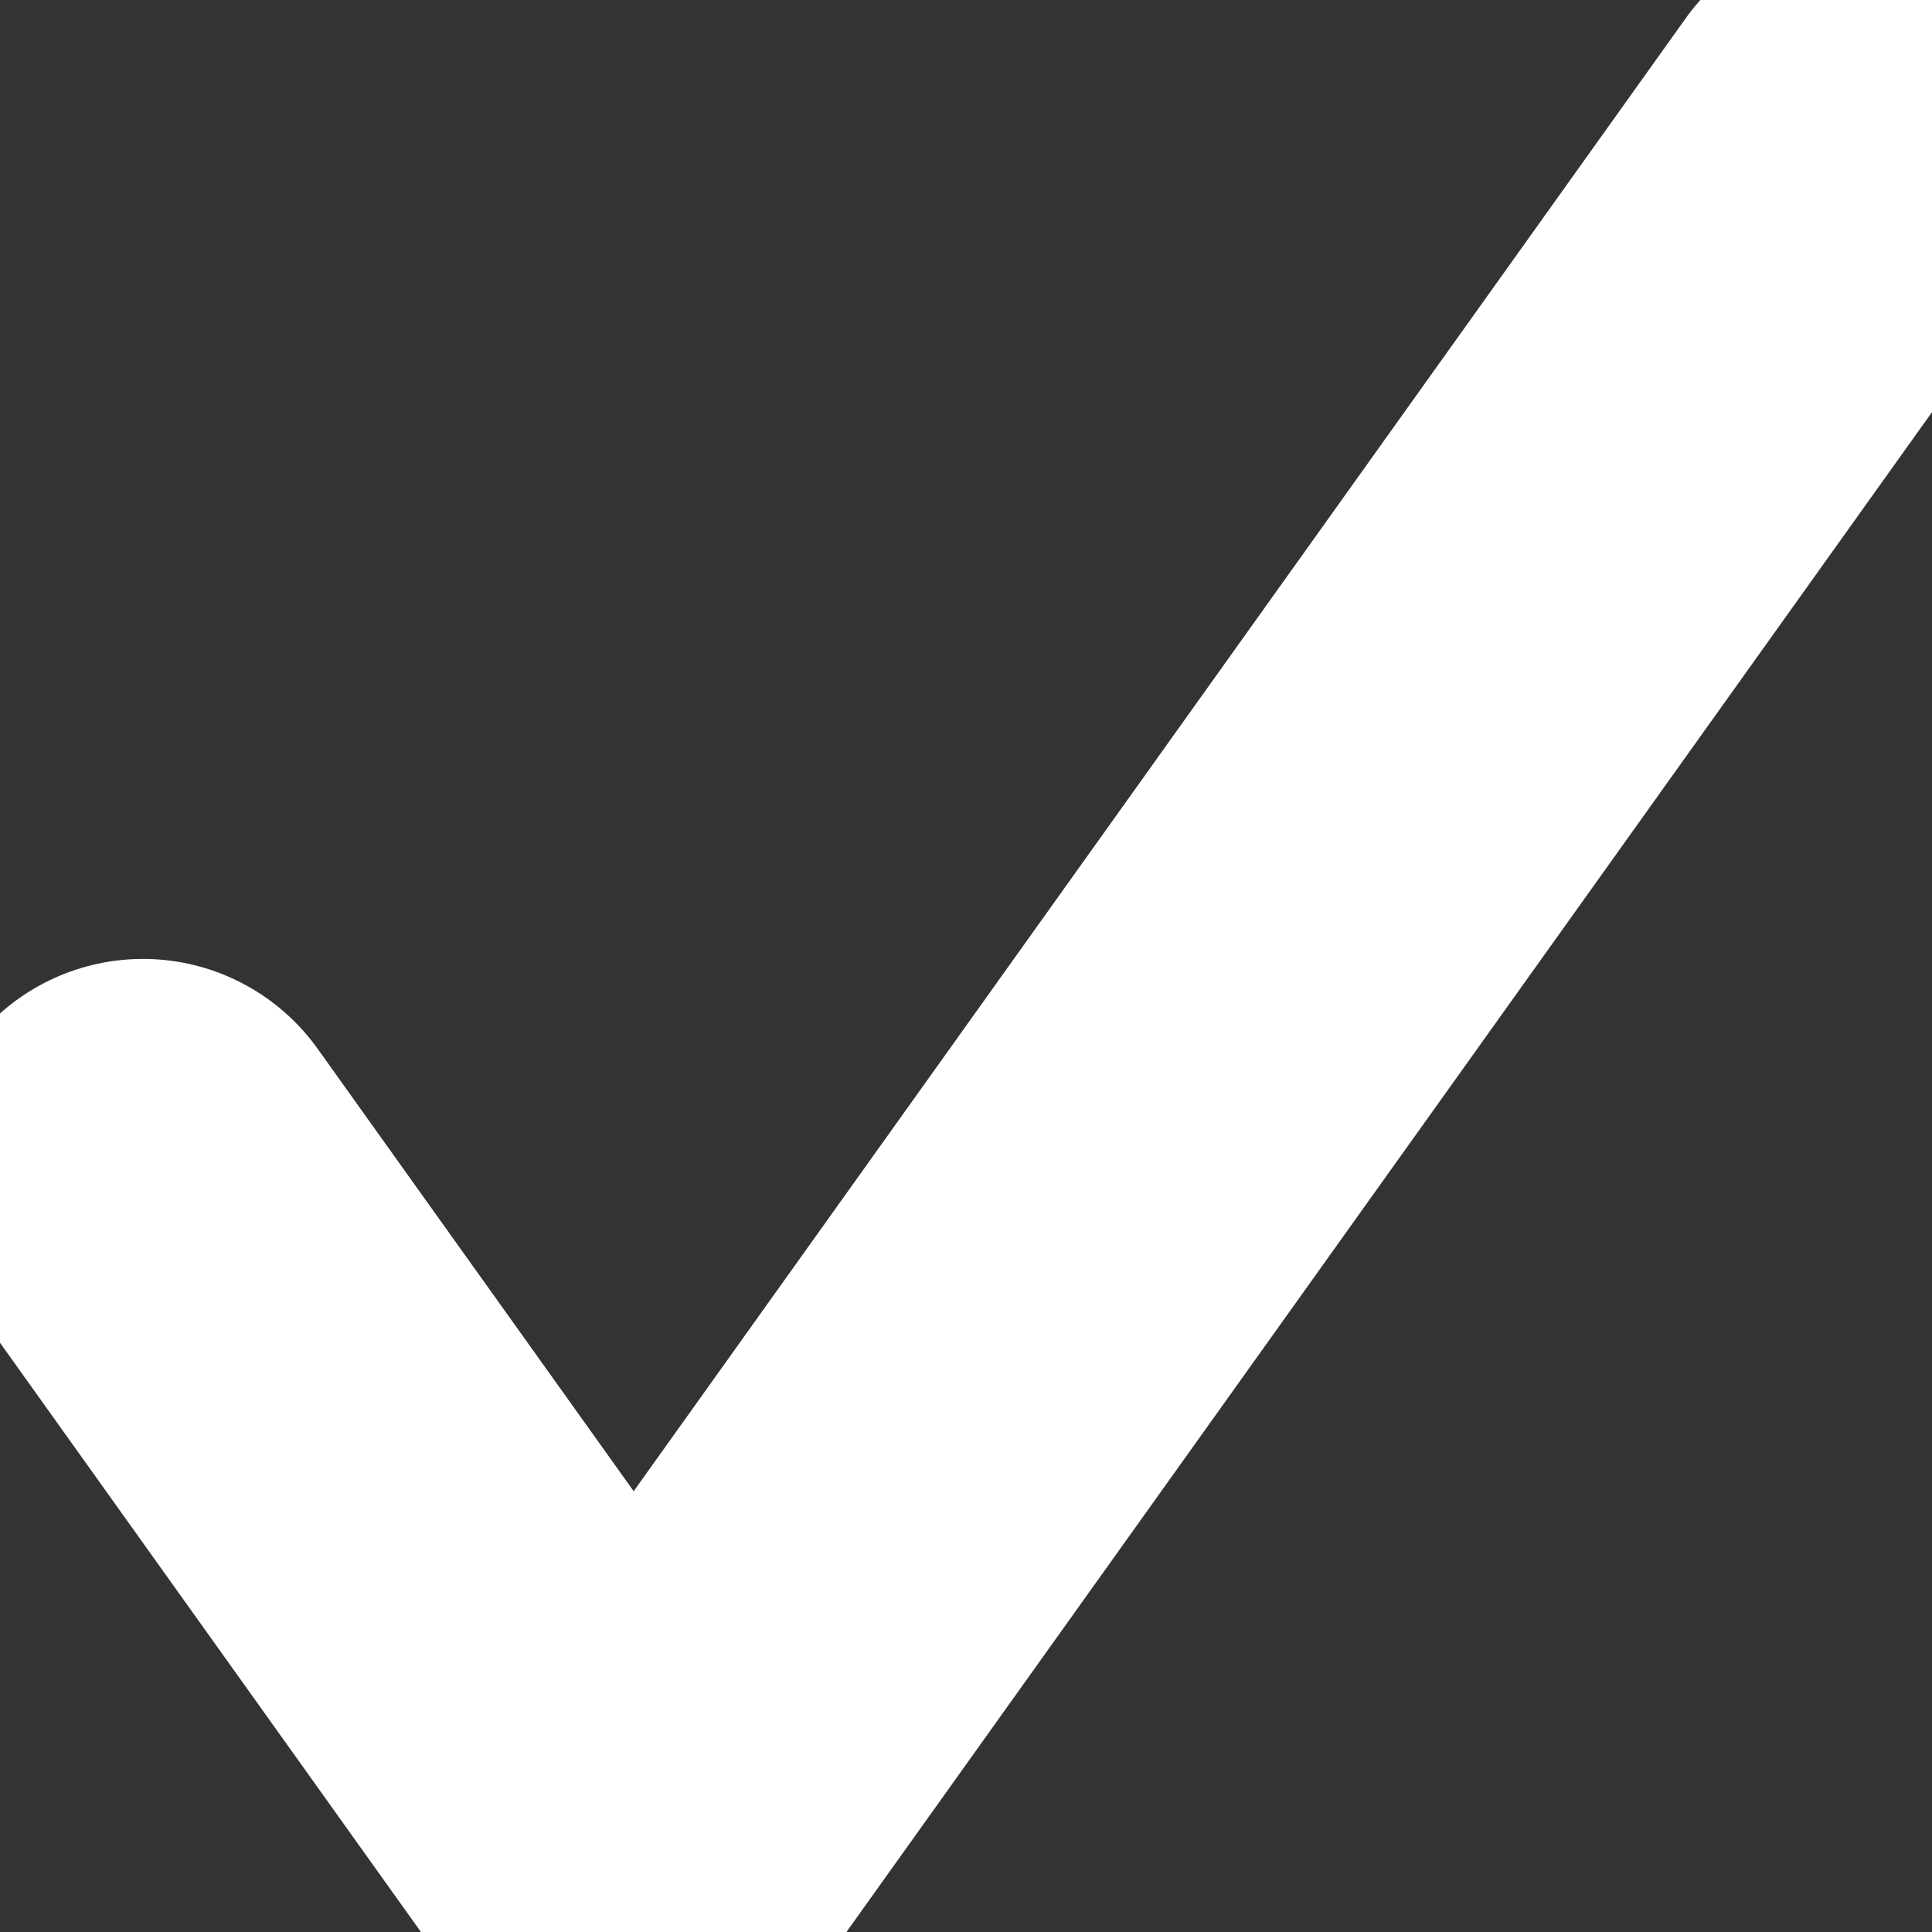 <svg width="9" height="9" viewBox="0 0 9 9" fill="none" xmlns="http://www.w3.org/2000/svg">
<rect x="0" y="0" width="9" height="9" fill="#333333" stroke="none"/>
<path d="M0.666 5.467L2.952 8.667L8.666 0.667" stroke="white" stroke-width="2" stroke-linecap="round" stroke-linejoin="round"/>
</svg>
